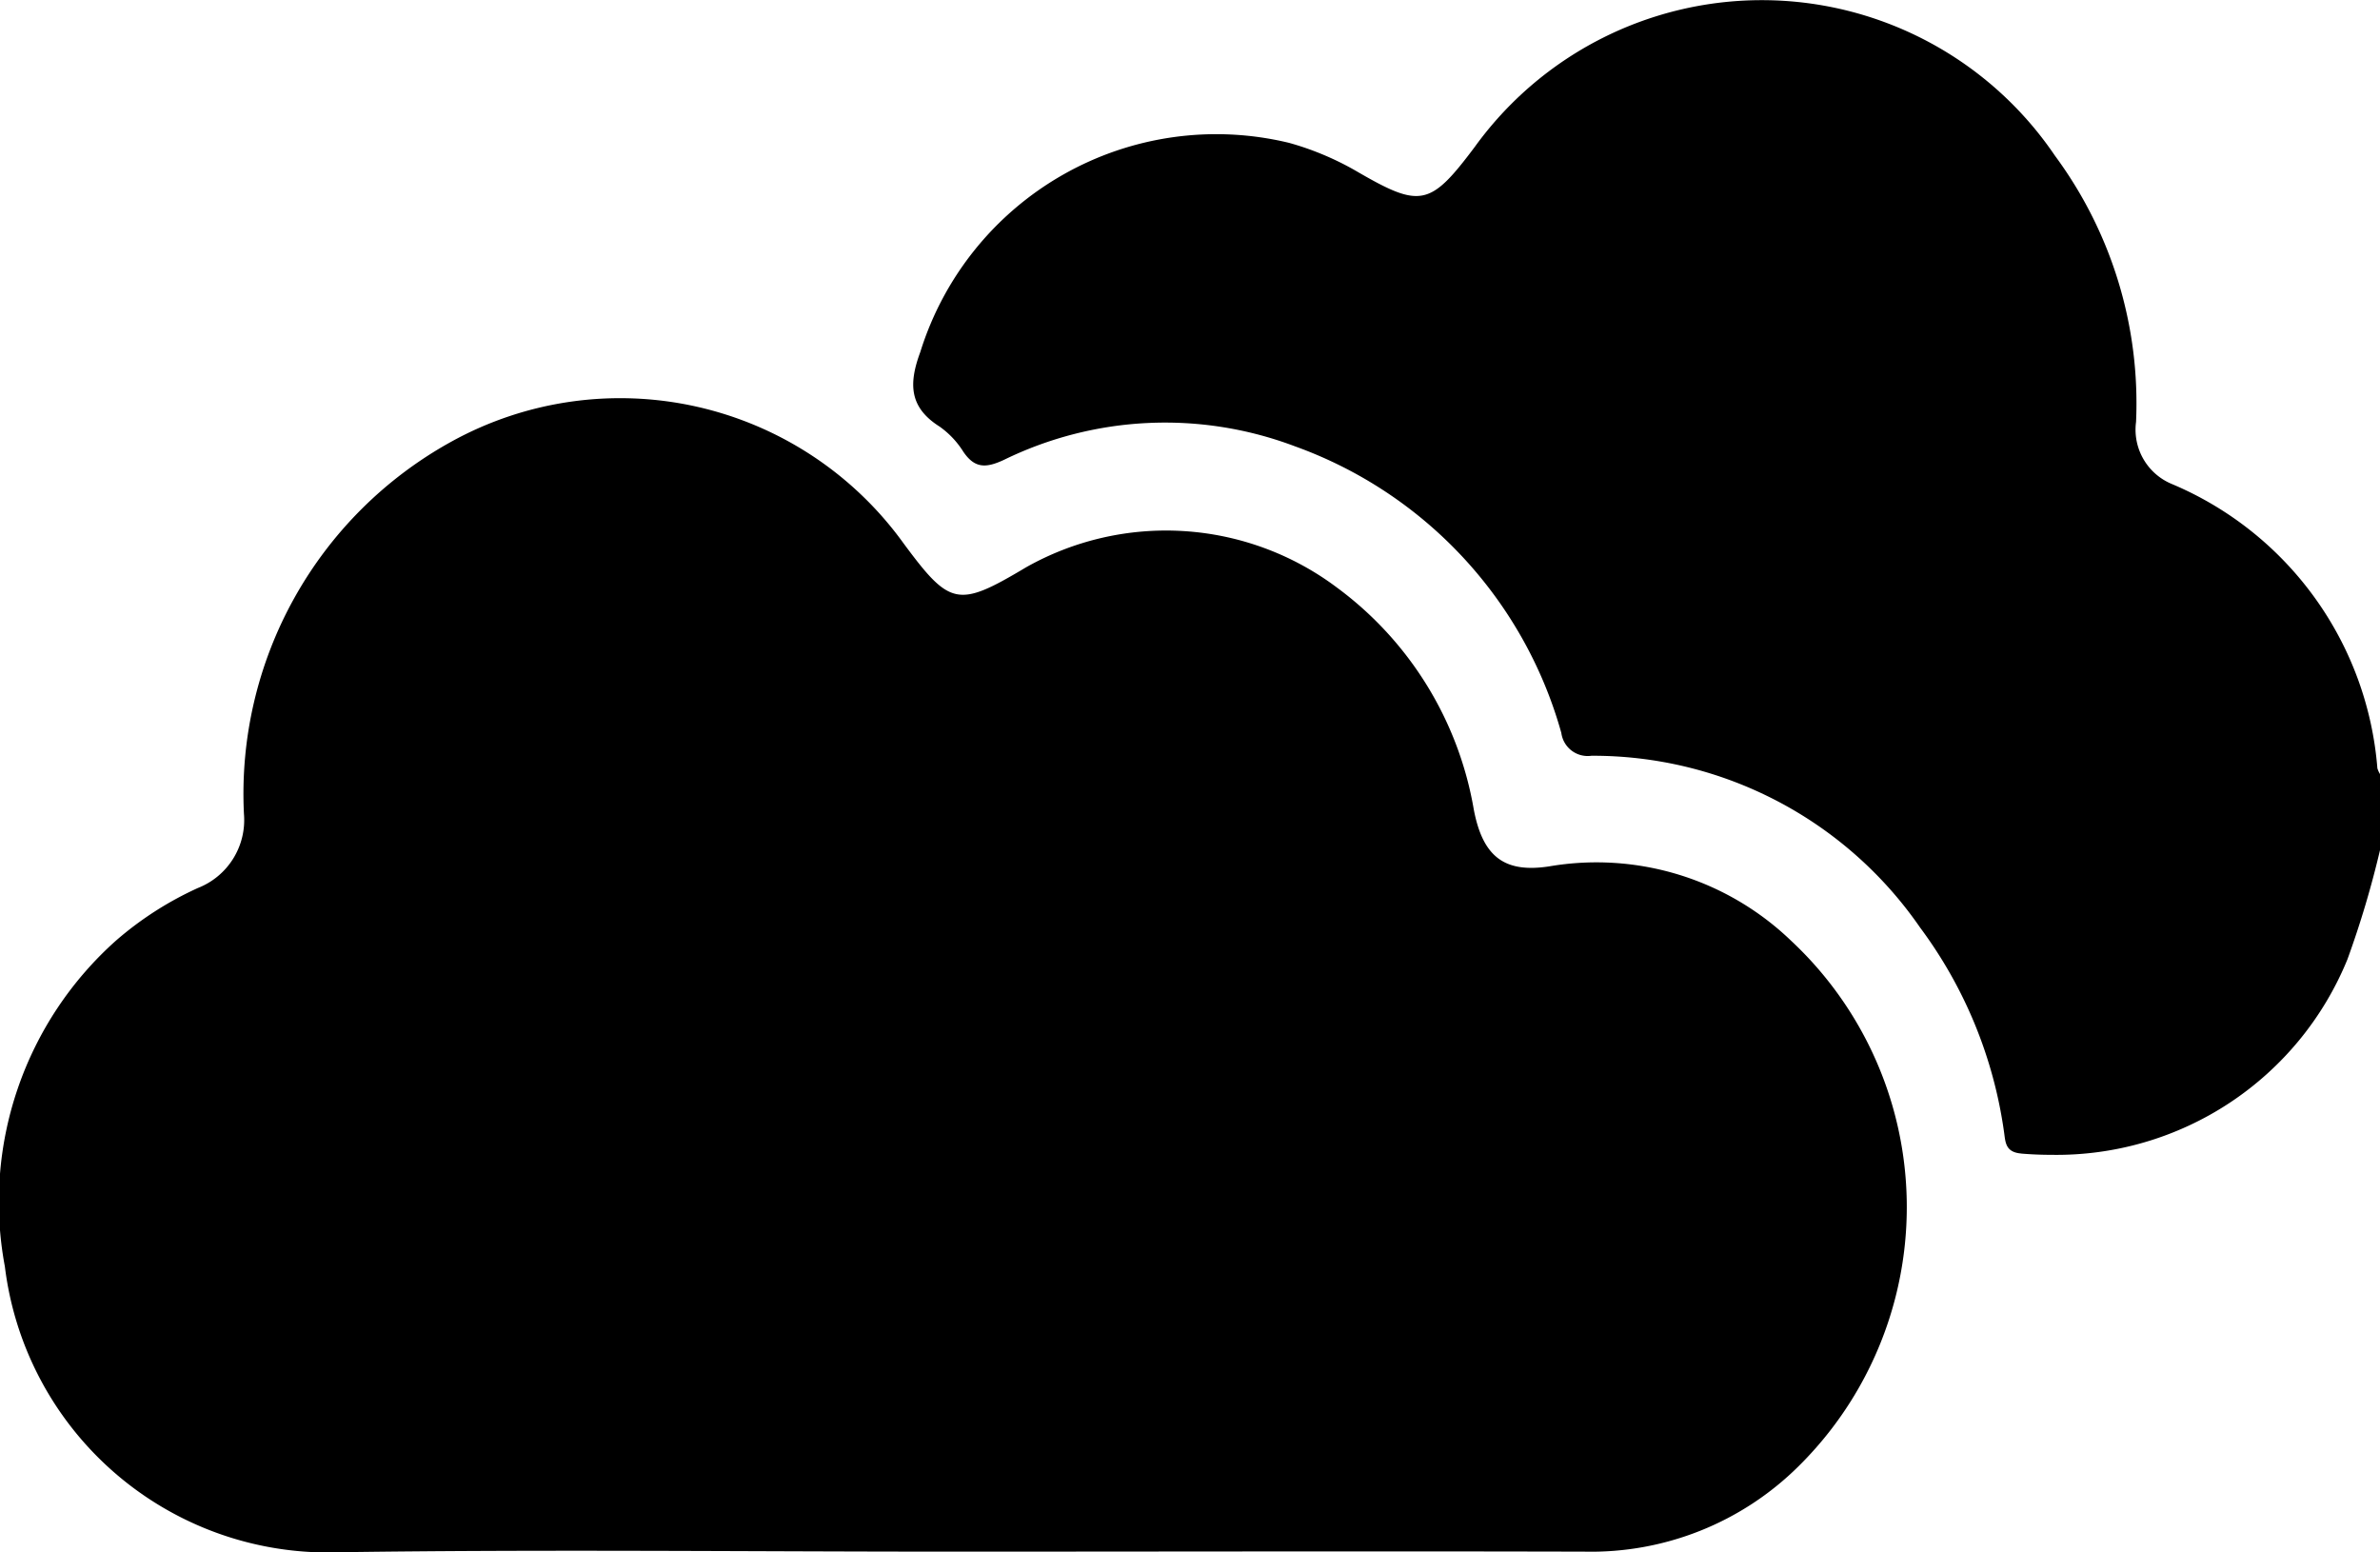 <svg xmlns="http://www.w3.org/2000/svg" width="40" height="26.084" viewBox="0 0 40 26.084">
  <path id="cloud" d="M.082,21.284A5.884,5.884,0,0,1,1.956,15.8a5.667,5.667,0,0,1,1.37-.878A1.226,1.226,0,0,0,4.1,13.678,6.757,6.757,0,0,1,7.587,7.421a5.871,5.871,0,0,1,7.6,1.711c.783,1.058.914,1.083,2.06.4a4.785,4.785,0,0,1,5.222.341A5.863,5.863,0,0,1,24.769,13.6c.151.8.518,1.073,1.266.959A4.718,4.718,0,0,1,30.1,15.806a6.123,6.123,0,0,1,.129,8.832,4.951,4.951,0,0,1-3.6,1.436c-3.541-.009-7.083,0-10.624,0-3.5,0-7.005-.041-10.507.013H5.42A5.471,5.471,0,0,1,.082,21.284Zm33.889-1.9c-.276-.023-.265-.2-.291-.37a7.491,7.491,0,0,0-1.41-3.428A6.676,6.676,0,0,0,26.746,12.7a.447.447,0,0,1-.505-.383A7.169,7.169,0,0,0,21.764,7.5a6.171,6.171,0,0,0-4.892.228c-.3.139-.489.146-.681-.136a1.476,1.476,0,0,0-.4-.424c-.513-.324-.52-.723-.324-1.252A5.21,5.21,0,0,1,21.663,2.4a4.868,4.868,0,0,1,1.144.482c1.067.619,1.229.586,1.978-.412a5.951,5.951,0,0,1,9.751.145A7,7,0,0,1,35.9,7.09a.988.988,0,0,0,.594,1.04,5.671,5.671,0,0,1,3.462,4.78.389.389,0,0,0,.049.105v1.25a16.281,16.281,0,0,1-.552,1.855,5.283,5.283,0,0,1-4.972,3.286Q34.226,19.406,33.972,19.385Z" transform="translate(0 0)"/>
</svg>
